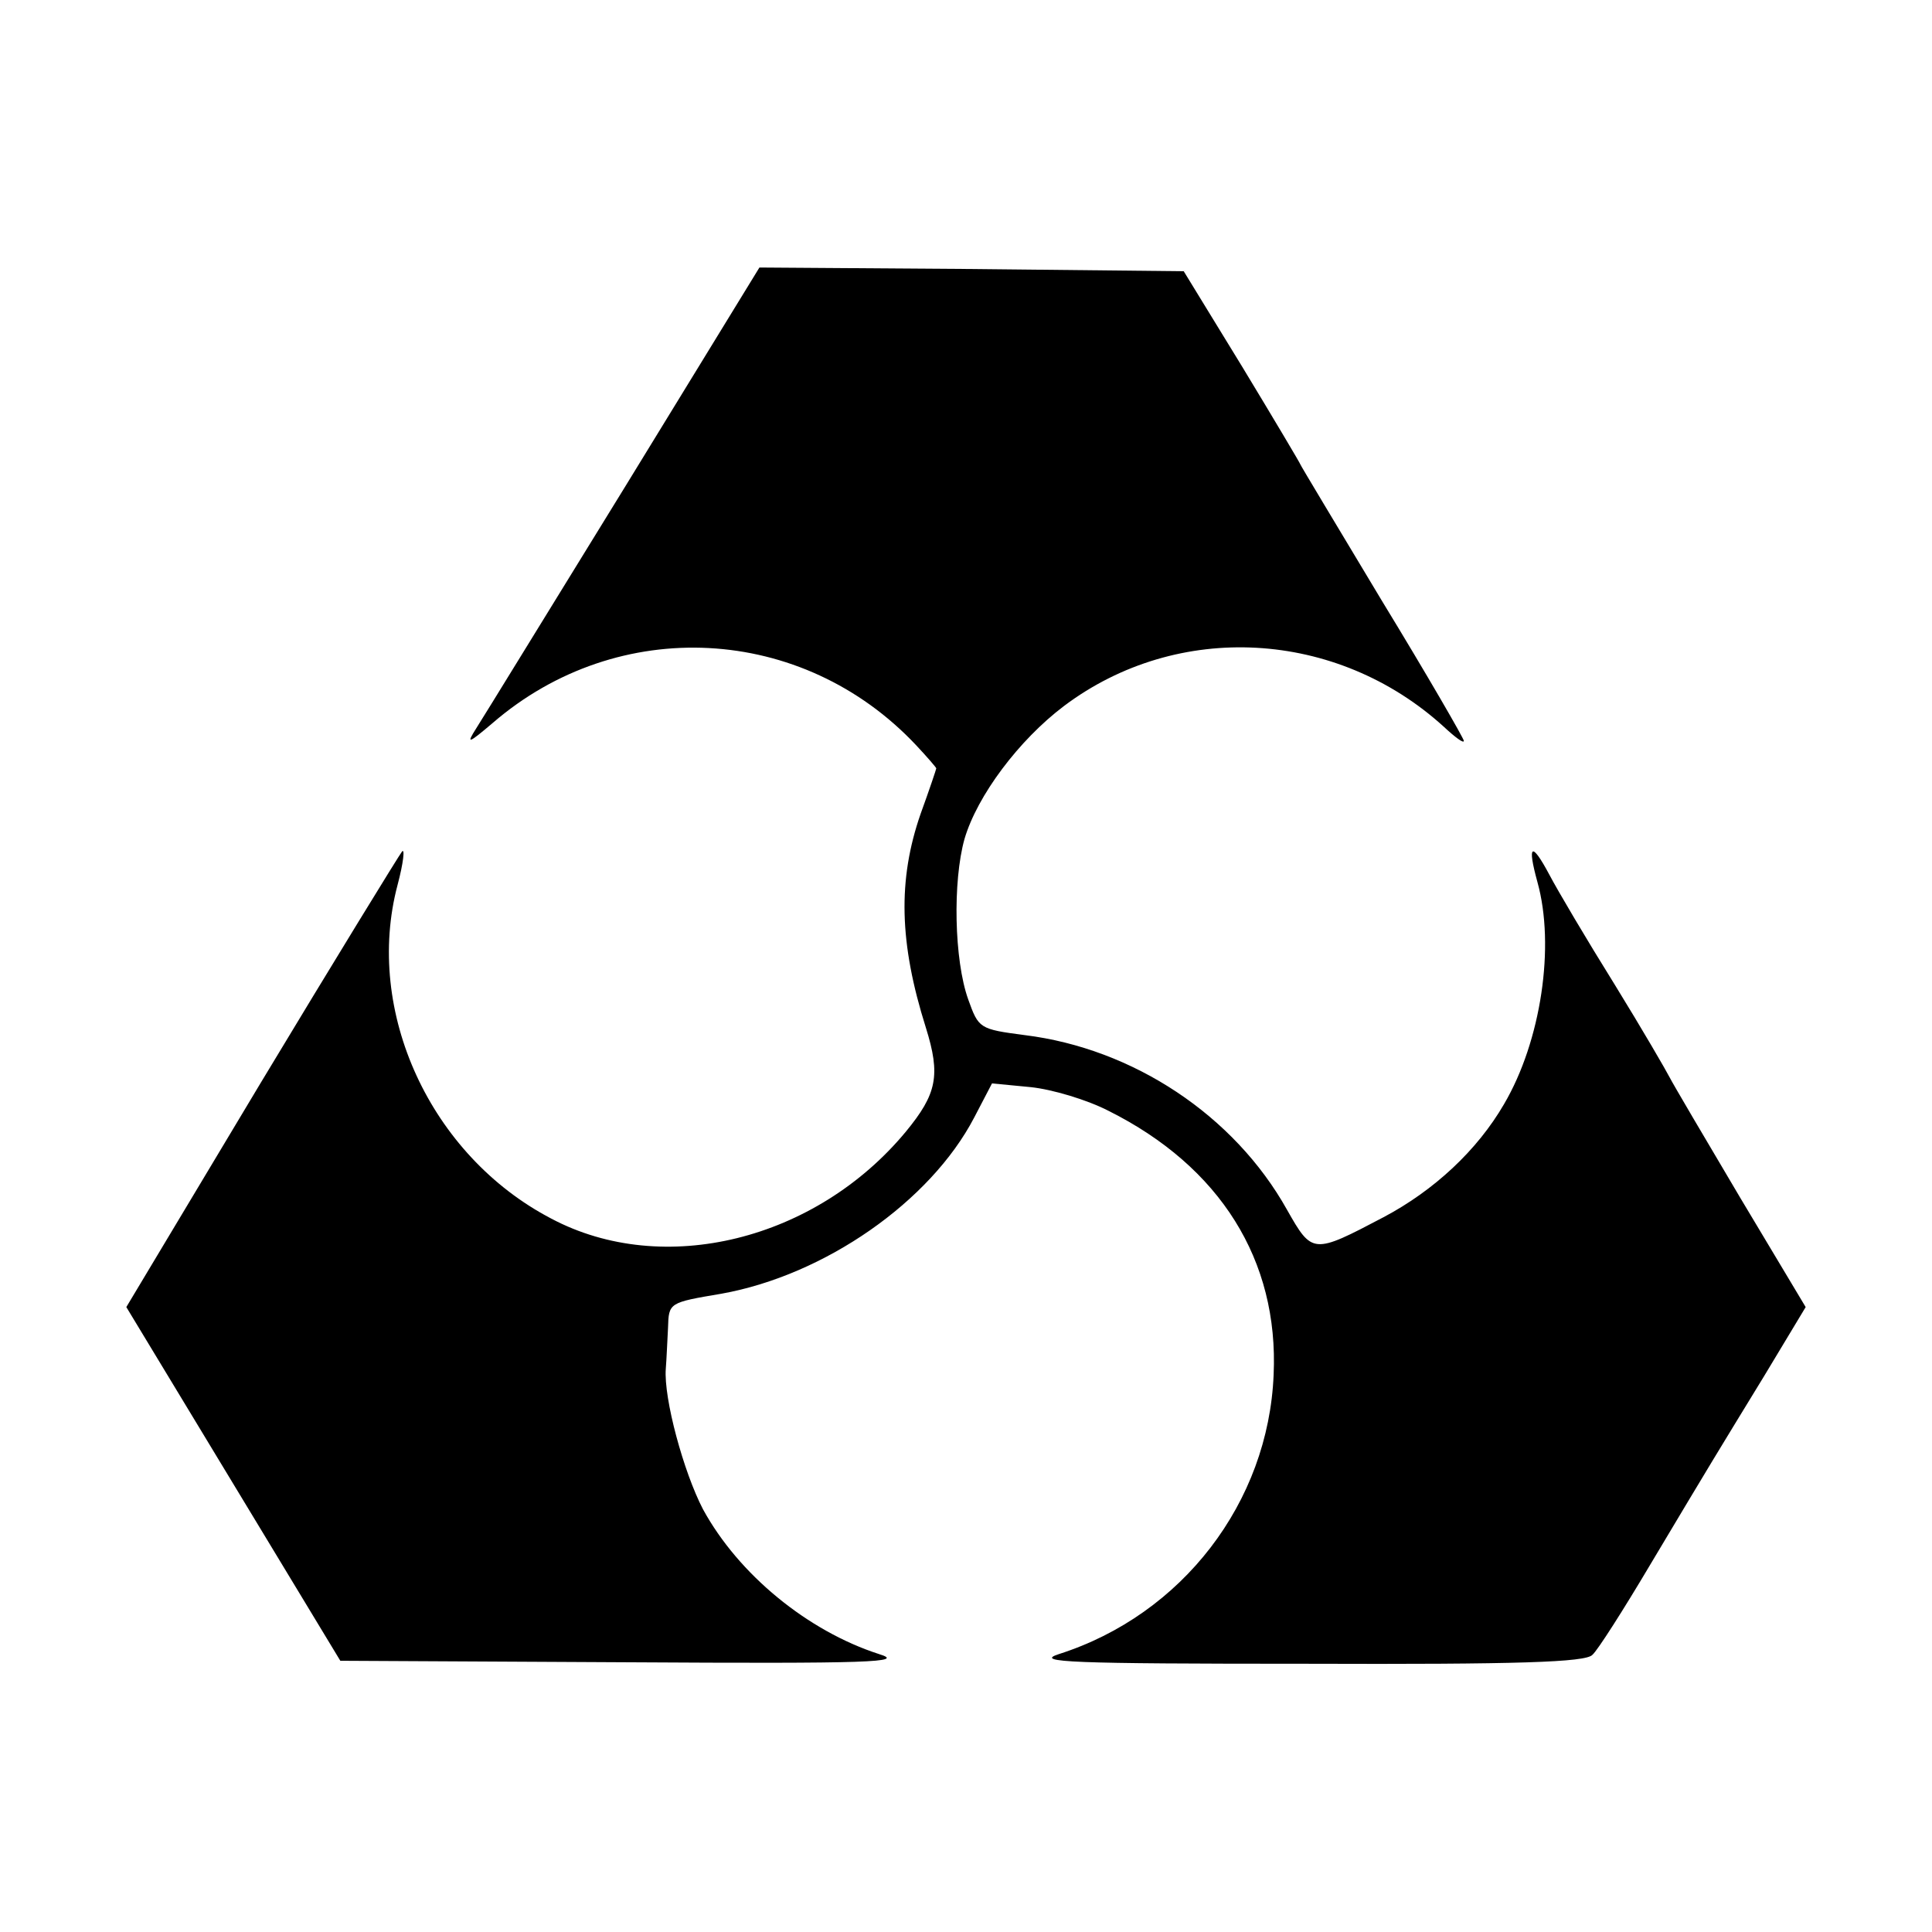 <?xml version="1.0" standalone="no"?>
<!DOCTYPE svg PUBLIC "-//W3C//DTD SVG 20010904//EN"
 "http://www.w3.org/TR/2001/REC-SVG-20010904/DTD/svg10.dtd">
<svg version="1.0" xmlns="http://www.w3.org/2000/svg"
 width="260pt" height="260pt" viewBox="0 0 260 260"
 preserveAspectRatio="xMidYMid meet">
<g transform="translate(0,260) scale(0.1,-0.1)"
fill="#000000" stroke="none">
<path d="M840 1943 c-101 -164 -190 -309 -199 -323 -14 -22 -11 -21 22 7 169
146 417 133 570 -30 15 -16 27 -30 27 -31 0 -1 -9 -28 -21 -61 -31 -89 -29
-174 7 -288 20 -64 15 -89 -27 -140 -121 -146 -326 -197 -477 -117 -163 85
-252 279 -207 449 8 30 10 50 6 45 -4 -5 -90 -145 -190 -311 l-181 -302 144
-238 144 -238 384 -2 c332 -2 377 0 341 11 -96 31 -189 107 -237 195 -26 50
-53 149 -50 189 1 12 2 37 3 55 1 34 1 34 72 46 139 25 281 124 340 237 l24
46 52 -5 c29 -3 76 -17 105 -32 150 -75 229 -201 222 -355 -7 -172 -123 -323
-289 -376 -34 -11 15 -13 333 -13 286 -1 376 2 385 12 7 6 42 61 77 120 86
144 88 147 154 255 l56 93 -88 147 c-48 81 -91 154 -95 162 -4 8 -37 65 -74
125 -38 61 -77 127 -88 148 -24 45 -30 41 -16 -10 24 -86 5 -214 -45 -299 -36
-62 -94 -116 -162 -152 -95 -50 -96 -50 -130 10 -71 127 -207 217 -353 235
-61 8 -62 9 -76 48 -19 53 -21 159 -5 216 17 58 73 133 134 179 153 115 367
103 511 -28 15 -14 27 -23 27 -19 0 3 -49 88 -110 188 -60 100 -110 183 -110
184 0 1 -35 60 -78 131 l-79 129 -285 3 -286 2 -182 -297z"/>
</g>
</svg>
